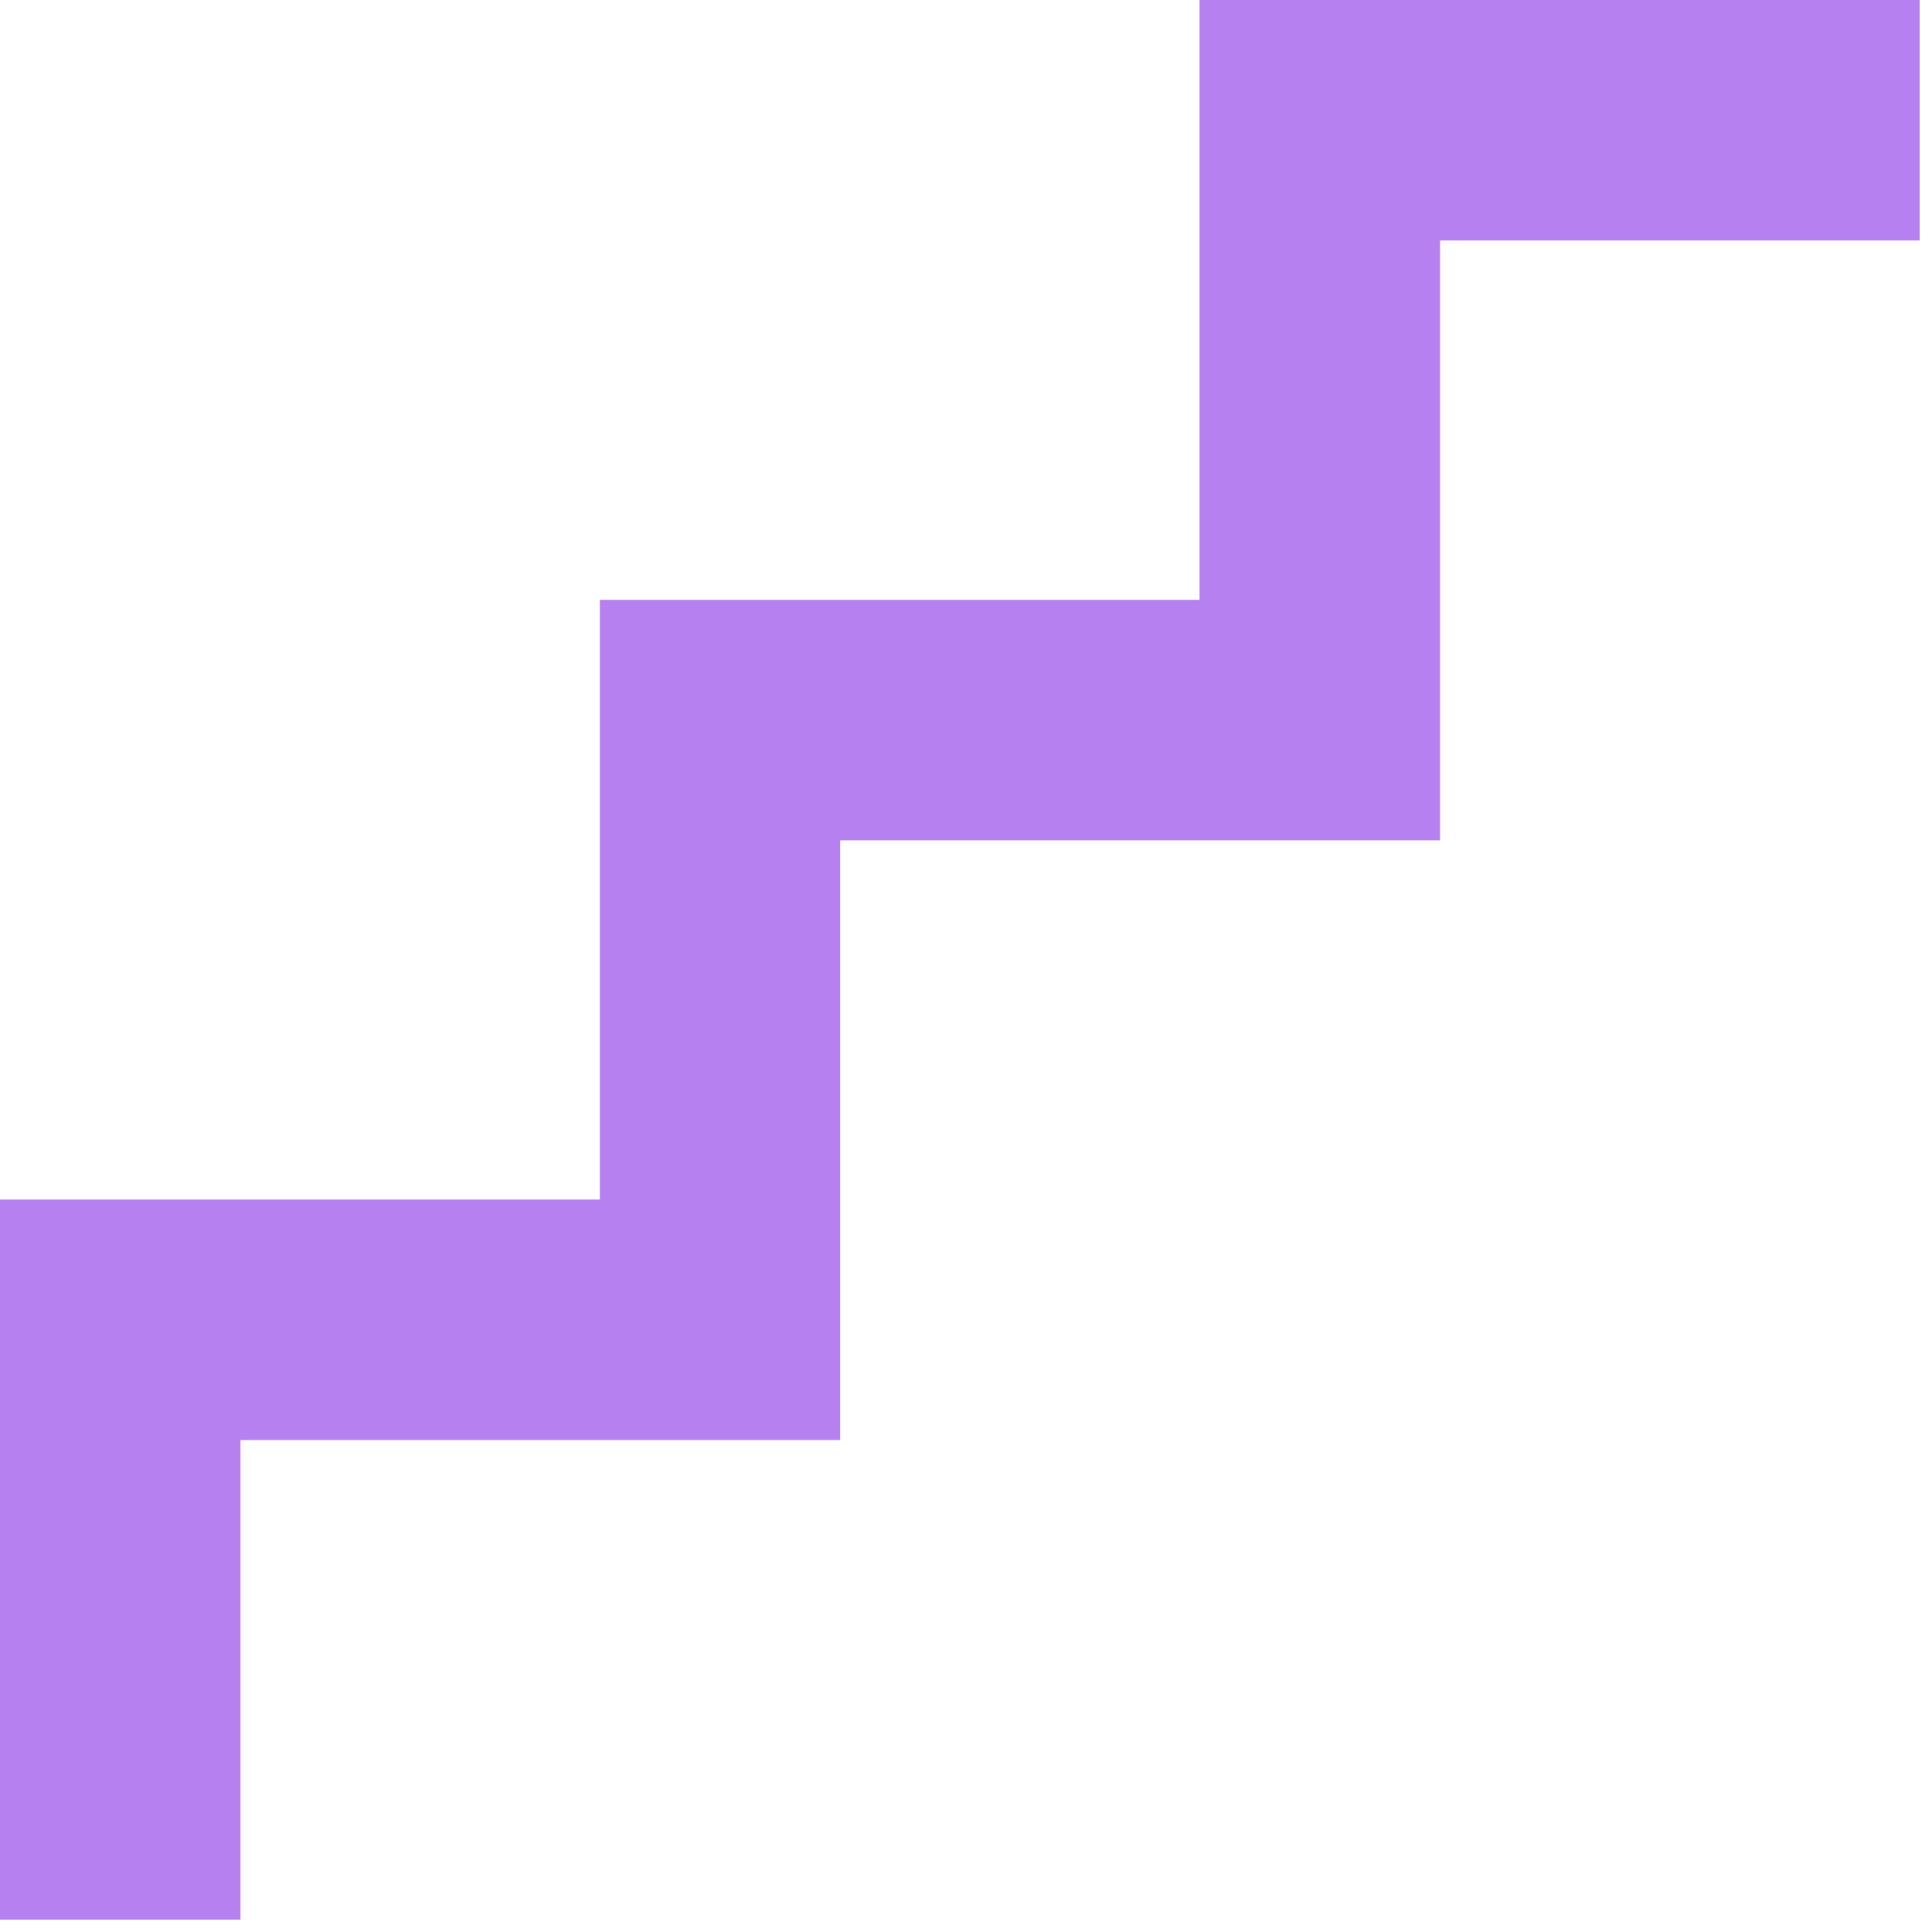 <svg xmlns="http://www.w3.org/2000/svg" width="125" height="125" viewBox="0 0 125 125" fill="none"><g clip-path="url(#clip0_9_53)"><path d="M15.56 124.2H0V77.61H38.81V38.81H77.61V0H124.2V15.56H93.17V54.37H54.36V93.17H15.56V124.2Z" fill="#B780F1"></path></g><defs><clipPath id="clip0_9_53"><rect width="124.2" height="124.2" fill="white"></rect></clipPath></defs></svg>